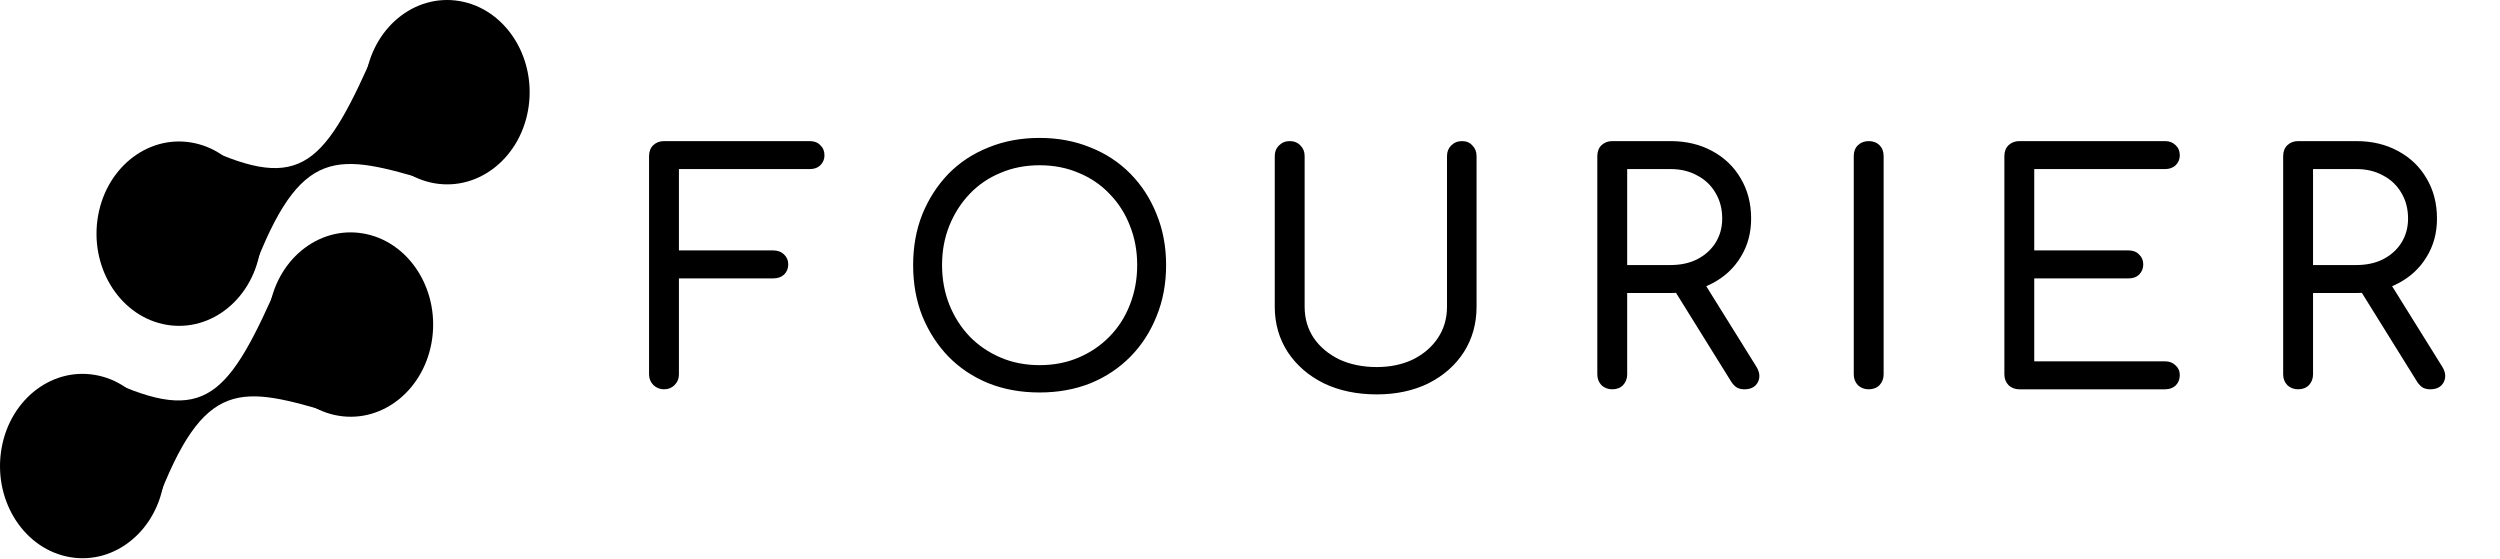 <svg width="944" height="211" viewBox="0 0 944 211" fill="none" xmlns="http://www.w3.org/2000/svg">
<path d="M98.413 93.398C95.859 112.408 79.994 125.506 62.977 122.654C45.959 119.802 34.234 102.079 36.787 83.069C39.34 64.059 55.206 50.96 72.223 53.813C89.241 56.665 100.966 74.388 98.413 93.398Z" fill="black"/>
<path d="M199.651 39.975C197.098 58.985 181.232 72.084 164.215 69.231C147.198 66.379 135.472 48.656 138.025 29.646C140.579 10.636 156.444 -2.462 173.461 0.39C190.479 3.242 202.204 20.965 199.651 39.975Z" fill="black"/>
<path d="M142.447 17.125C122.662 62.558 114.124 72.799 77.001 55.634L95.286 103.076C113.532 54.341 127.374 57.956 162.942 68.508L142.447 17.125Z" fill="black"/>
<path d="M61.975 181.143C59.421 200.153 43.556 213.251 26.539 210.399C9.521 207.547 -2.204 189.824 0.349 170.814C2.902 151.804 18.768 138.705 35.785 141.557C52.803 144.41 64.528 162.133 61.975 181.143Z" fill="black"/>
<path d="M163.213 127.72C160.66 146.73 144.794 159.828 127.777 156.976C110.76 154.124 99.034 136.401 101.587 117.391C104.141 98.381 120.006 85.282 137.023 88.135C154.041 90.987 165.766 108.71 163.213 127.72Z" fill="black"/>
<path d="M106.009 104.87C86.224 150.302 77.686 160.544 40.563 143.378L58.849 190.82C77.094 142.086 90.936 145.7 126.504 156.253L106.009 104.87Z" fill="black"/>
<path d="M250.721 147C249.201 147 247.881 146.48 246.761 145.44C245.641 144.32 245.081 142.96 245.081 141.36V58.92C245.081 57.24 245.601 55.88 246.641 54.84C247.761 53.8 249.121 53.28 250.721 53.28H305.801C307.481 53.28 308.801 53.8 309.761 54.84C310.801 55.8 311.321 57.08 311.321 58.68C311.321 60.12 310.801 61.36 309.761 62.4C308.801 63.36 307.481 63.84 305.801 63.84H256.361V94.56H292.001C293.681 94.56 295.041 95.08 296.081 96.12C297.121 97.08 297.641 98.32 297.641 99.84C297.641 101.36 297.121 102.64 296.081 103.68C295.041 104.64 293.681 105.12 292.001 105.12H256.361V141.36C256.361 142.96 255.801 144.32 254.681 145.44C253.641 146.48 252.321 147 250.721 147ZM392.561 148.2C385.521 148.2 379.081 147.04 373.241 144.72C367.401 142.32 362.361 138.96 358.121 134.64C353.961 130.32 350.681 125.24 348.281 119.4C345.961 113.56 344.801 107.12 344.801 100.08C344.801 93.12 345.961 86.72 348.281 80.88C350.681 75.04 353.961 69.96 358.121 65.64C362.361 61.32 367.401 58 373.241 55.68C379.081 53.28 385.521 52.08 392.561 52.08C399.521 52.08 405.921 53.28 411.761 55.68C417.601 58 422.641 61.32 426.881 65.64C431.121 69.96 434.401 75.04 436.721 80.88C439.121 86.72 440.321 93.12 440.321 100.08C440.321 107.12 439.121 113.56 436.721 119.4C434.401 125.24 431.121 130.32 426.881 134.64C422.641 138.96 417.601 142.32 411.761 144.72C405.921 147.04 399.521 148.2 392.561 148.2ZM392.561 137.88C397.921 137.88 402.841 136.92 407.321 135C411.801 133.08 415.681 130.44 418.961 127.08C422.321 123.64 424.881 119.64 426.641 115.08C428.481 110.44 429.401 105.44 429.401 100.08C429.401 94.72 428.481 89.76 426.641 85.2C424.881 80.64 422.321 76.64 418.961 73.2C415.681 69.76 411.801 67.12 407.321 65.28C402.841 63.36 397.921 62.4 392.561 62.4C387.201 62.4 382.281 63.36 377.801 65.28C373.321 67.12 369.441 69.76 366.161 73.2C362.881 76.64 360.321 80.64 358.481 85.2C356.641 89.76 355.721 94.72 355.721 100.08C355.721 105.44 356.641 110.44 358.481 115.08C360.321 119.64 362.881 123.64 366.161 127.08C369.441 130.44 373.321 133.08 377.801 135C382.281 136.92 387.201 137.88 392.561 137.88ZM519.869 148.92C512.349 148.92 505.669 147.52 499.829 144.72C494.069 141.84 489.549 137.92 486.269 132.96C482.989 127.92 481.349 122.2 481.349 115.8V58.92C481.349 57.32 481.869 56 482.909 54.96C484.029 53.84 485.389 53.28 486.989 53.28C488.669 53.28 490.029 53.84 491.069 54.96C492.109 56 492.629 57.32 492.629 58.92V115.8C492.629 120.28 493.789 124.24 496.109 127.68C498.429 131.04 501.629 133.72 505.709 135.72C509.869 137.64 514.589 138.6 519.869 138.6C524.989 138.6 529.549 137.64 533.549 135.72C537.549 133.72 540.669 131.04 542.909 127.68C545.229 124.24 546.389 120.28 546.389 115.8V58.92C546.389 57.32 546.909 56 547.949 54.96C549.069 53.84 550.429 53.28 552.029 53.28C553.709 53.28 555.029 53.84 555.989 54.96C557.029 56 557.549 57.32 557.549 58.92V115.8C557.549 122.2 555.949 127.92 552.749 132.96C549.549 137.92 545.109 141.84 539.429 144.72C533.749 147.52 527.229 148.92 519.869 148.92ZM608.785 147C607.185 147 605.825 146.48 604.705 145.44C603.665 144.32 603.145 142.96 603.145 141.36V58.92C603.145 57.24 603.665 55.88 604.705 54.84C605.825 53.8 607.185 53.28 608.785 53.28H630.745C636.665 53.28 641.905 54.52 646.465 57C651.105 59.48 654.705 62.92 657.265 67.32C659.905 71.72 661.225 76.8 661.225 82.56C661.225 88 659.905 92.84 657.265 97.08C654.705 101.32 651.105 104.64 646.465 107.04C641.905 109.44 636.665 110.64 630.745 110.64H614.425V141.36C614.425 142.96 613.905 144.32 612.865 145.44C611.825 146.48 610.465 147 608.785 147ZM658.705 147C657.665 147 656.745 146.8 655.945 146.4C655.145 145.92 654.425 145.2 653.785 144.24L631.705 108.72L642.745 105.6L663.145 138.36C664.505 140.52 664.705 142.52 663.745 144.36C662.785 146.12 661.105 147 658.705 147ZM614.425 100.08H630.745C634.585 100.08 637.945 99.36 640.825 97.92C643.785 96.4 646.105 94.32 647.785 91.68C649.465 88.96 650.305 85.92 650.305 82.56C650.305 78.88 649.465 75.64 647.785 72.84C646.105 69.96 643.785 67.76 640.825 66.24C637.945 64.64 634.585 63.84 630.745 63.84H614.425V100.08ZM705.619 147C704.019 147 702.659 146.48 701.539 145.44C700.499 144.32 699.979 142.96 699.979 141.36V58.92C699.979 57.24 700.499 55.88 701.539 54.84C702.659 53.8 704.019 53.28 705.619 53.28C707.299 53.28 708.659 53.8 709.699 54.84C710.739 55.88 711.259 57.24 711.259 58.92V141.36C711.259 142.96 710.739 144.32 709.699 145.44C708.659 146.48 707.299 147 705.619 147ZM762.492 147C760.892 147 759.532 146.48 758.412 145.44C757.372 144.32 756.852 142.96 756.852 141.36V58.92C756.852 57.24 757.372 55.88 758.412 54.84C759.532 53.8 760.892 53.28 762.492 53.28H817.572C819.172 53.28 820.492 53.8 821.532 54.84C822.572 55.8 823.092 57.08 823.092 58.68C823.092 60.12 822.572 61.36 821.532 62.4C820.492 63.36 819.172 63.84 817.572 63.84H768.132V94.56H803.772C805.452 94.56 806.772 95.08 807.732 96.12C808.772 97.08 809.292 98.32 809.292 99.84C809.292 101.36 808.772 102.64 807.732 103.68C806.772 104.64 805.452 105.12 803.772 105.12H768.132V136.44H817.572C819.172 136.44 820.492 136.96 821.532 138C822.572 138.96 823.092 140.16 823.092 141.6C823.092 143.2 822.572 144.52 821.532 145.56C820.492 146.52 819.172 147 817.572 147H762.492ZM867.764 147C866.164 147 864.804 146.48 863.684 145.44C862.644 144.32 862.124 142.96 862.124 141.36V58.92C862.124 57.24 862.644 55.88 863.684 54.84C864.804 53.8 866.164 53.28 867.764 53.28H889.724C895.644 53.28 900.884 54.52 905.444 57C910.084 59.48 913.684 62.92 916.244 67.32C918.884 71.72 920.204 76.8 920.204 82.56C920.204 88 918.884 92.84 916.244 97.08C913.684 101.32 910.084 104.64 905.444 107.04C900.884 109.44 895.644 110.64 889.724 110.64H873.404V141.36C873.404 142.96 872.884 144.32 871.844 145.44C870.804 146.48 869.444 147 867.764 147ZM917.684 147C916.644 147 915.724 146.8 914.924 146.4C914.124 145.92 913.404 145.2 912.764 144.24L890.684 108.72L901.724 105.6L922.124 138.36C923.484 140.52 923.684 142.52 922.724 144.36C921.764 146.12 920.084 147 917.684 147ZM873.404 100.08H889.724C893.564 100.08 896.924 99.36 899.804 97.92C902.764 96.4 905.084 94.32 906.764 91.68C908.444 88.96 909.284 85.92 909.284 82.56C909.284 78.88 908.444 75.64 906.764 72.84C905.084 69.96 902.764 67.76 899.804 66.24C896.924 64.64 893.564 63.84 889.724 63.84H873.404V100.08Z" fill="black"/>
</svg>
